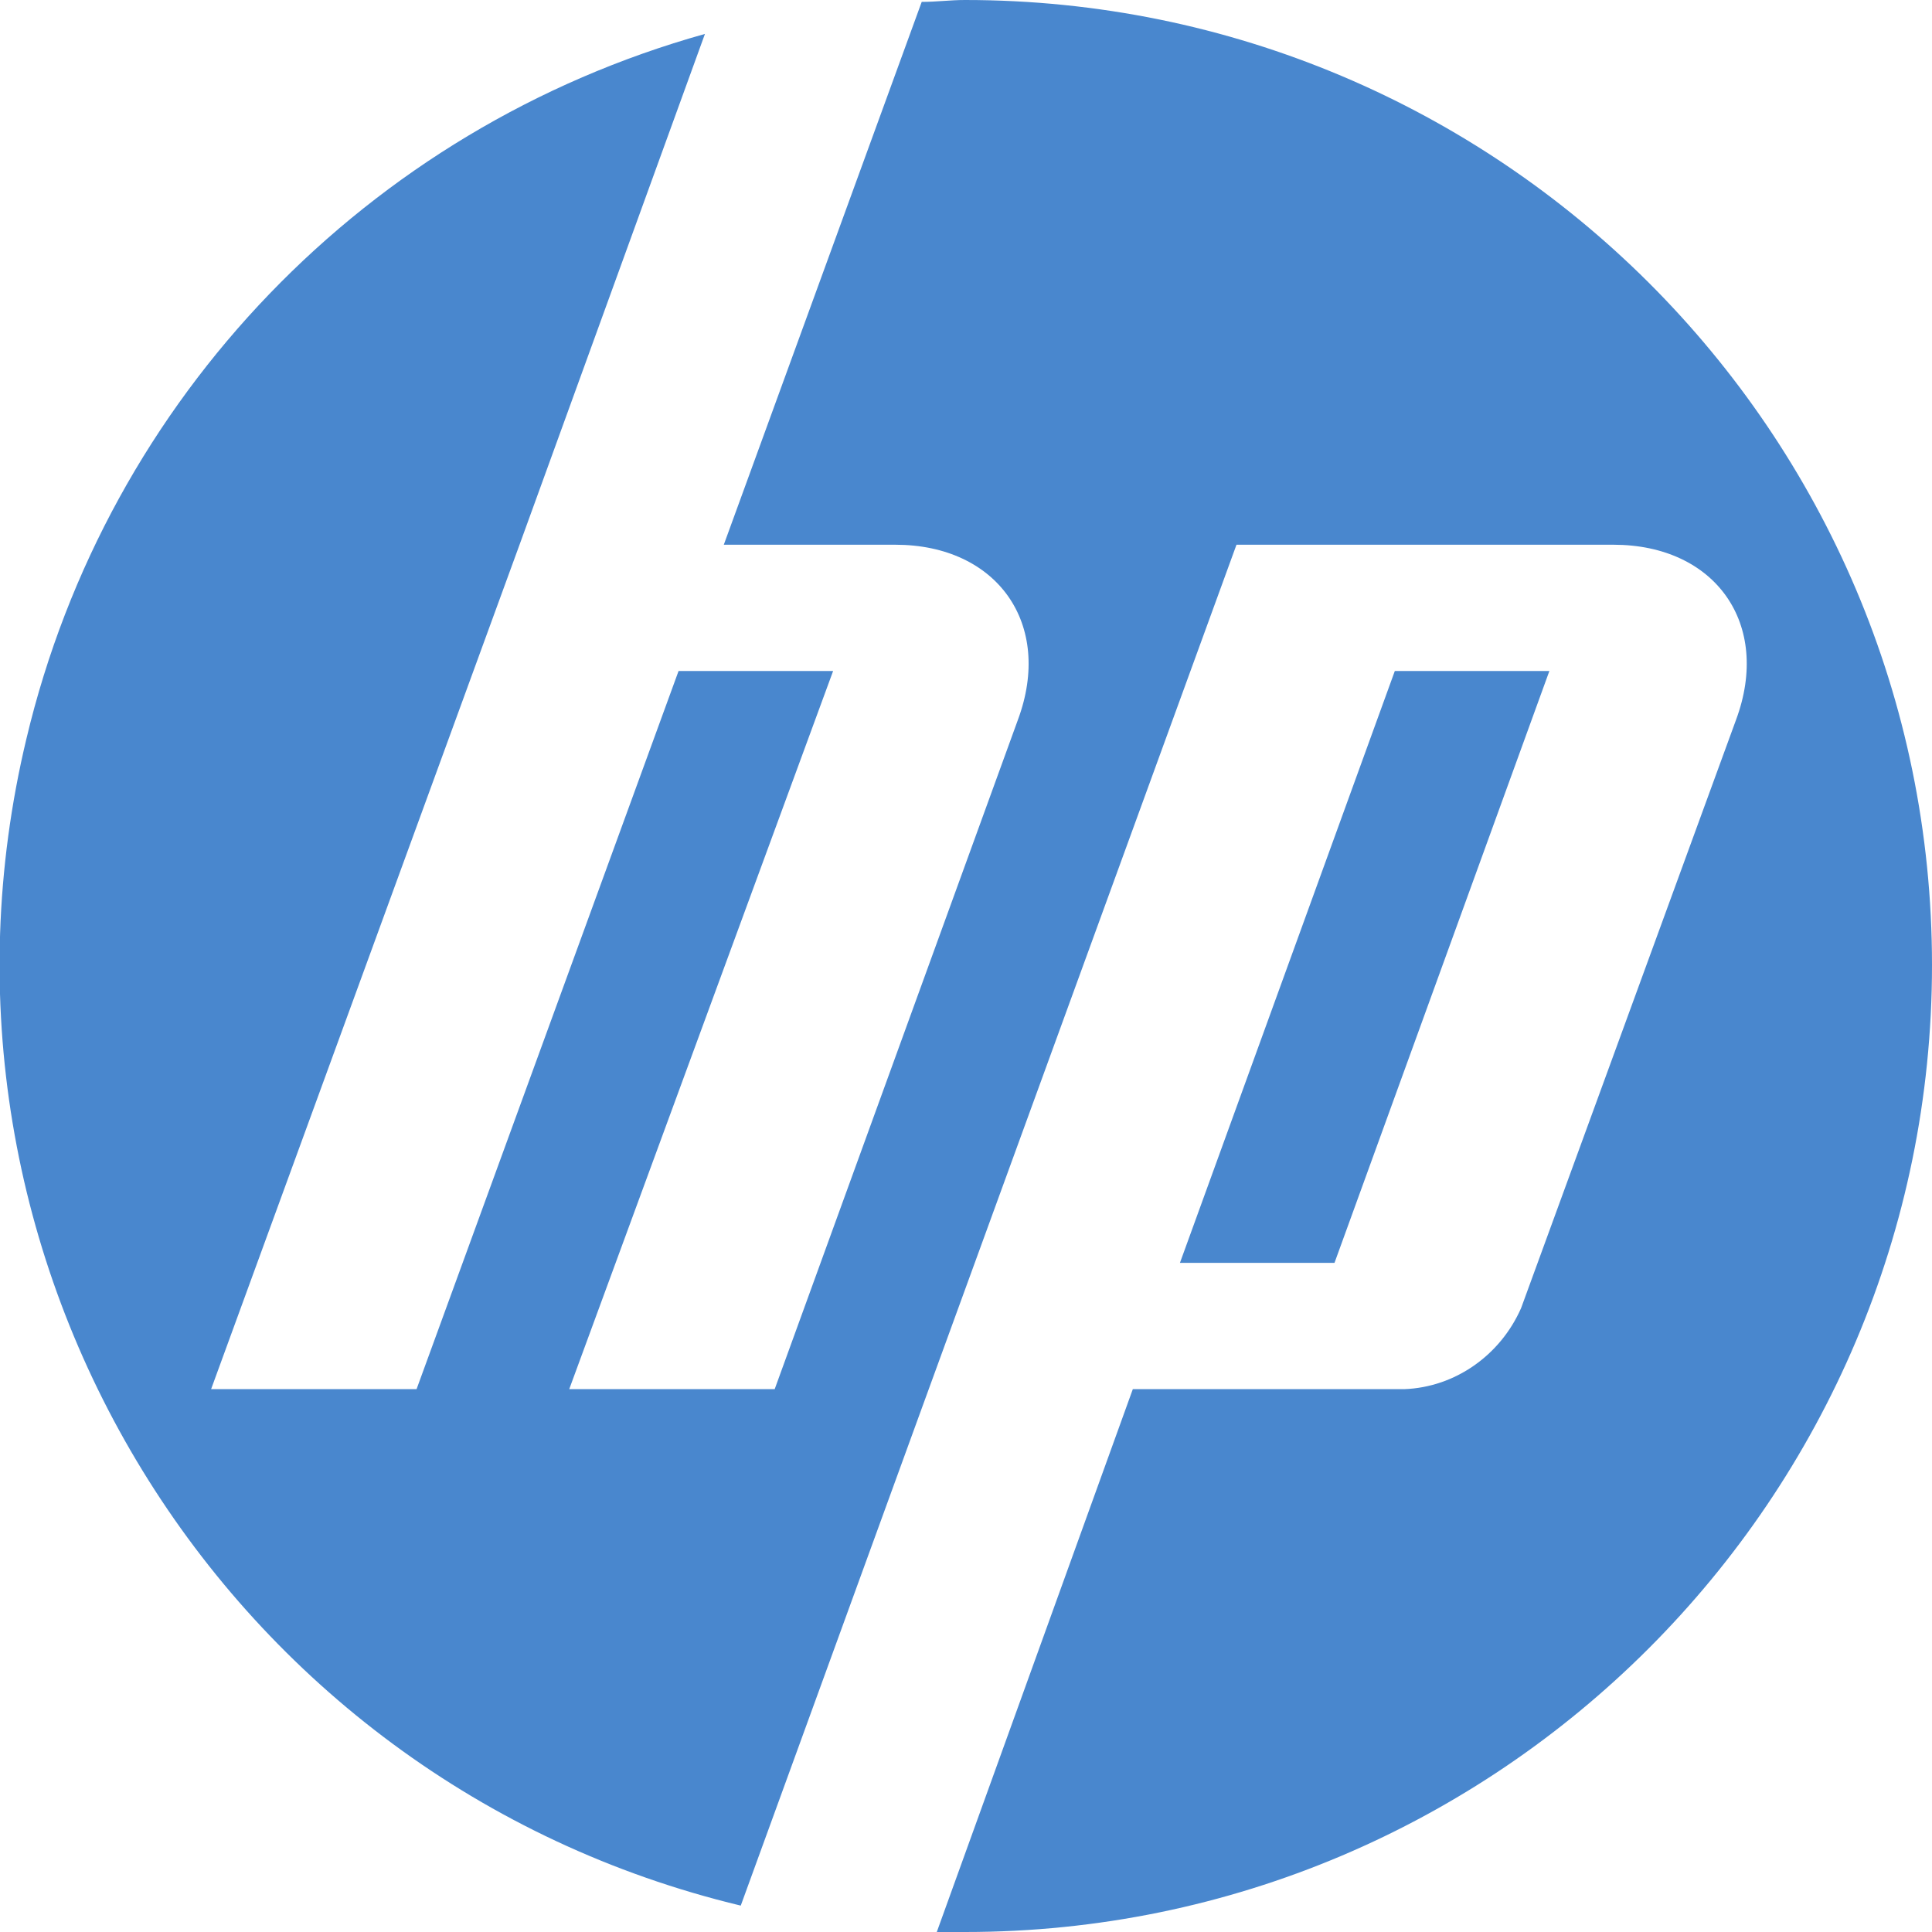 <?xml version="1.0" encoding="utf-8"?>
<!-- Generator: Adobe Illustrator 25.0.1, SVG Export Plug-In . SVG Version: 6.00 Build 0)  -->
<svg version="1.1" id="Layer_1" xmlns="http://www.w3.org/2000/svg" xmlns:xlink="http://www.w3.org/1999/xlink" x="0px" y="0px"
	 viewBox="0 0 102.5 102.5" enable-background="new 0 0 102.5 102.5" xml:space="preserve">
<g id="Layer_2_1_">
	<g id="Layer_1-2">
		<path fill="#4987CE" d="M51.2,102.5h-1.5l10.4-28.8h14.4c2.7-0.1,5.1-1.8,6.2-4.3l11.4-31.2c1.9-5.1-1.1-9.3-6.5-9.3h-20L48.8,75
			l0,0l-9.5,26.1C11.8,94.5-5.2,66.8,1.4,39.2c4.3-18.1,18.1-32.4,36-37.4l-9.8,27l0,0L11.2,73.7h10.9L36,35.6h8.2l-14,38.1h10.9
			L54,38.2c1.9-5.1-1.1-9.3-6.5-9.3h-9.1L48.9,0.1c0.8,0,1.5-0.1,2.3-0.1c28.3,0,51.3,22.9,51.3,51.2S79.5,102.5,51.2,102.5
			L51.2,102.5z M82.2,35.6H74L62.6,67h8.2L82.2,35.6z"/>
	</g>
</g>
</svg>
